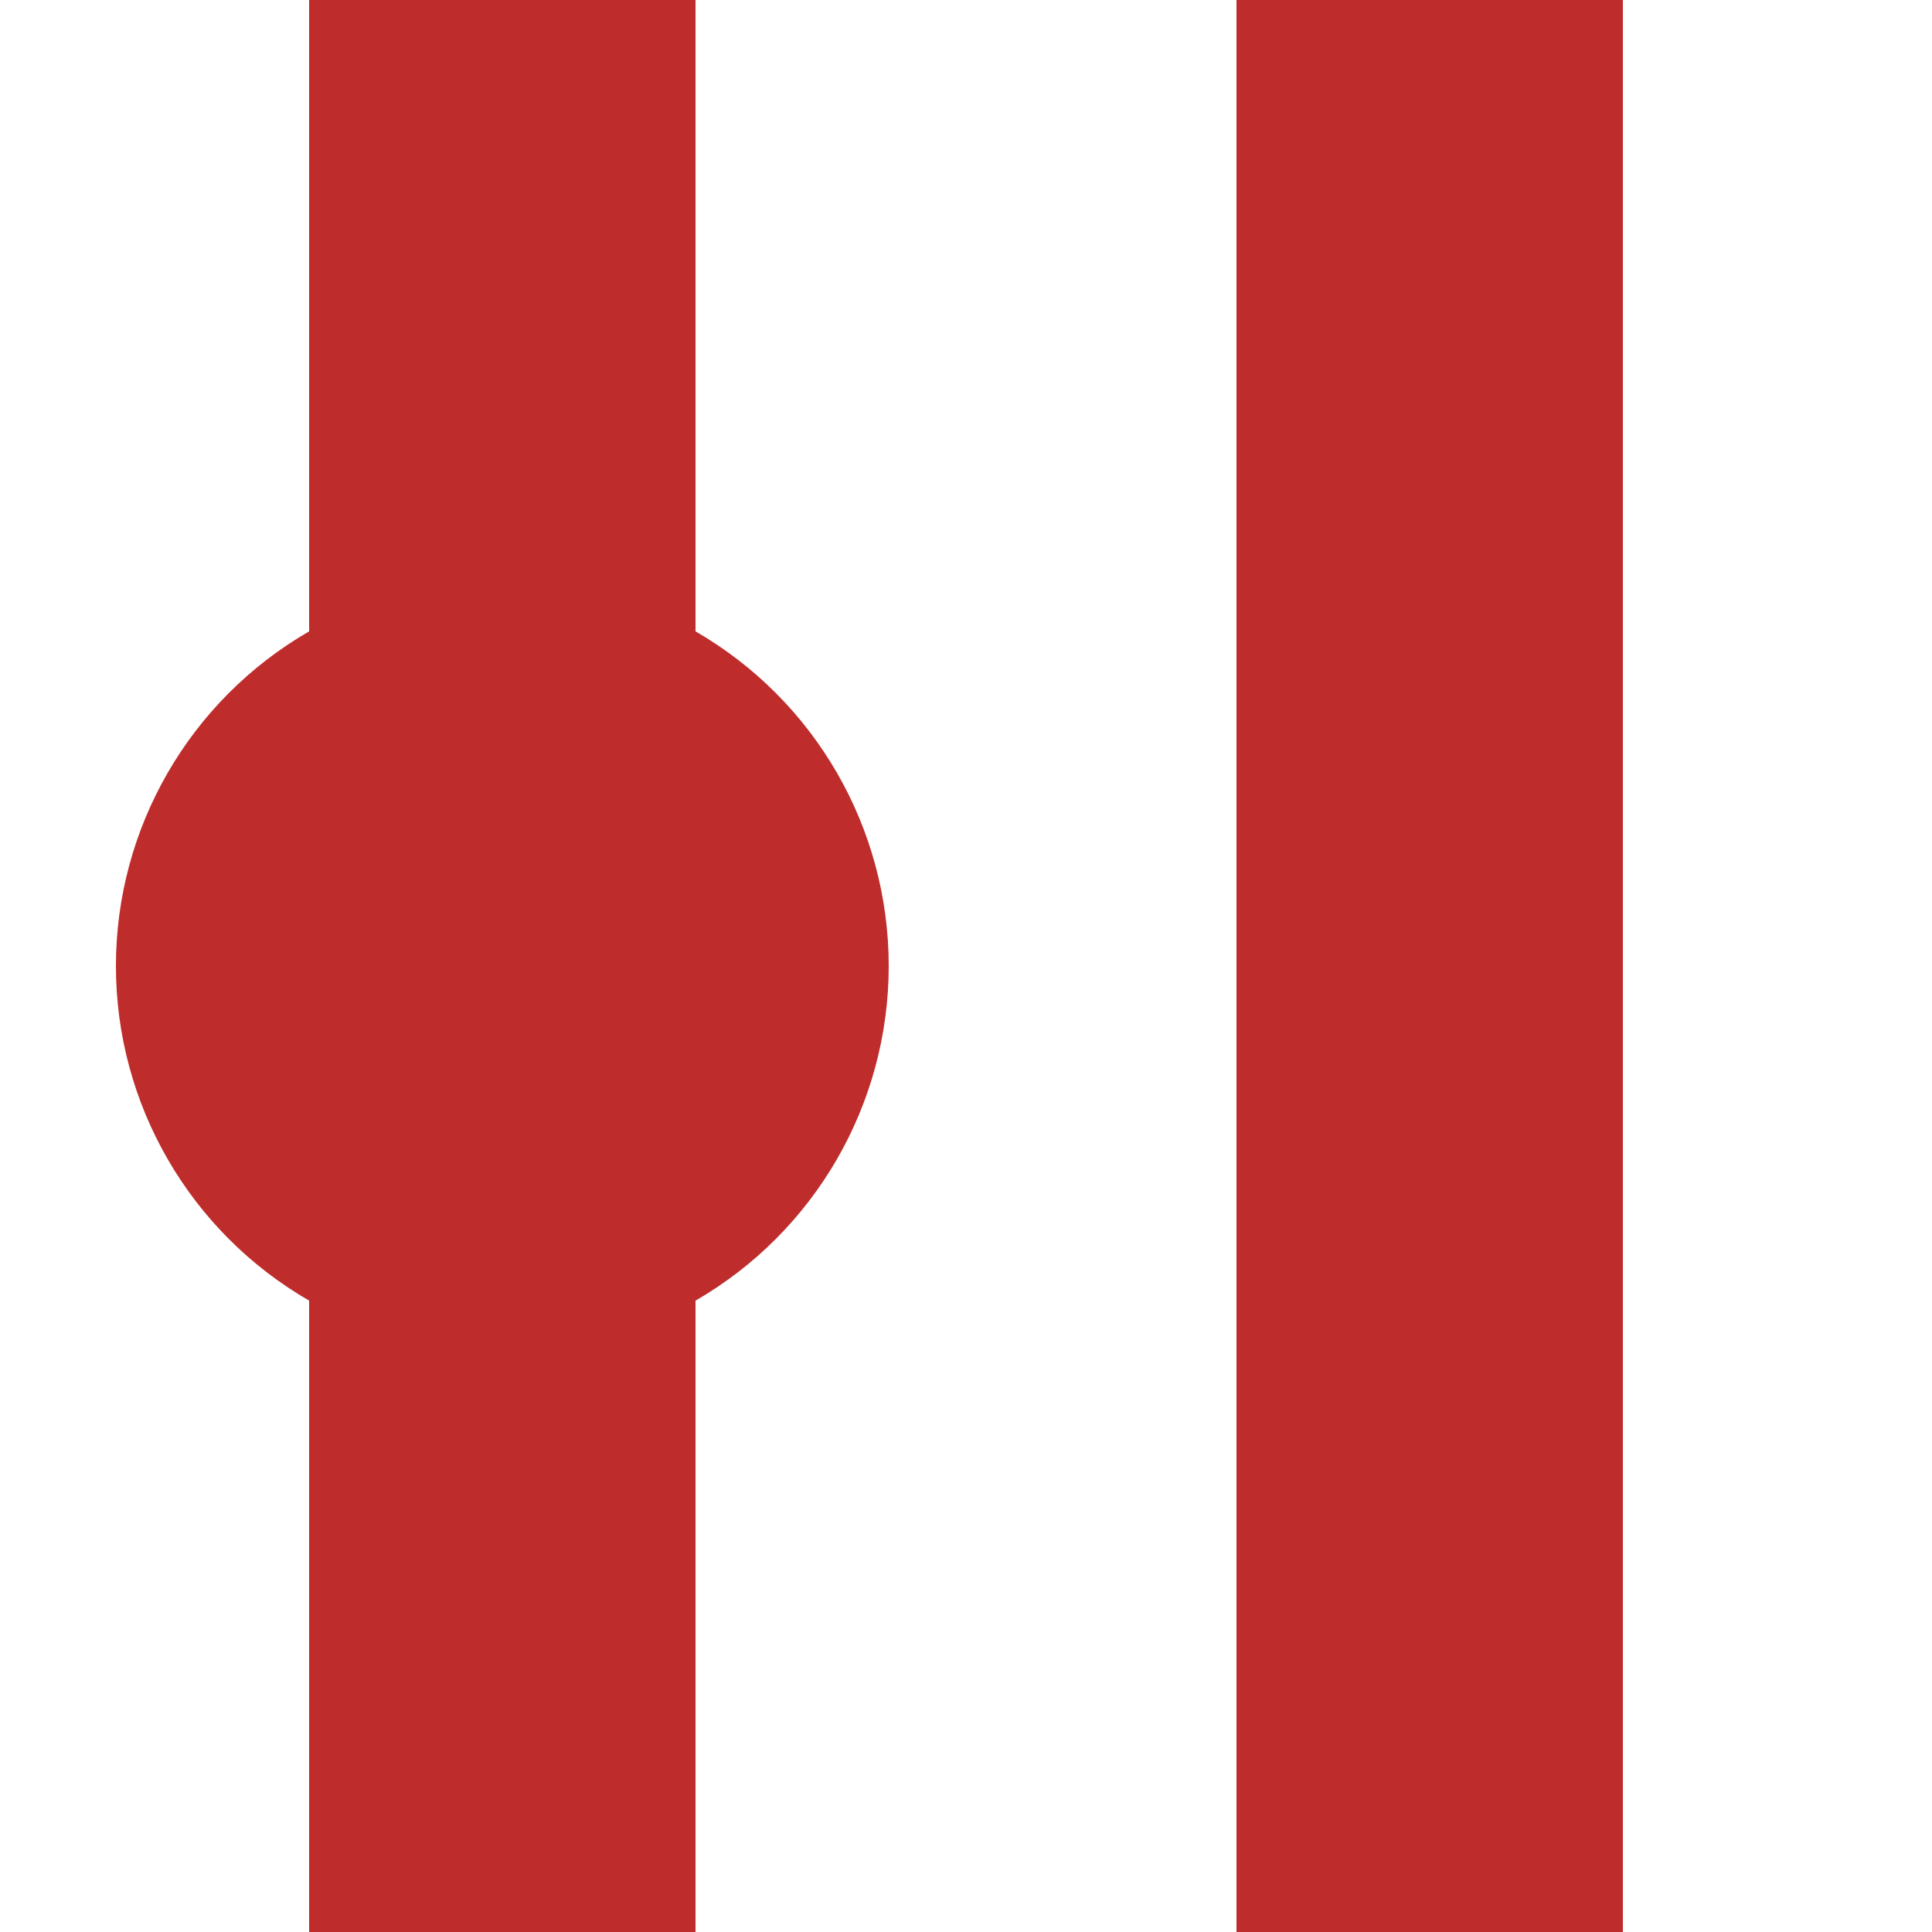 <?xml version="1.0" encoding="UTF-8" standalone="no"?>
<!-- Created with Inkscape (http://www.inkscape.org/) -->
<svg
   xmlns:svg="http://www.w3.org/2000/svg"
   xmlns="http://www.w3.org/2000/svg"
   version="1.0"
   width="500"
   height="500"
   viewBox="0 0 500 500"
   id="svg2"
   xml:space="preserve">
 <defs
   id="defs4">
  <style
   type="text/css"
   id="style6" />
 </defs>
 <g
   transform="matrix(1,0,0,1,0,2.1763477e-5)"
   id="Ebene_x0020_1">
  
  <rect
   width="100"
   height="500.001"
   x="320"
   y="-2.1763501e-005"
   style="fill:#be2d2c"
   id="rect1885" />
  <rect
   width="100"
   height="500.001"
   x="80"
   y="-2.1763501e-005"
   style="fill:#be2d2c"
   id="rect8" />
 </g>
 
<circle
   cx="250"
   cy="250"
   r="100"
   transform="translate(-120,0)"
   style="fill:#be2d2c;fill-rule:evenodd;stroke:none;stroke-width:10;stroke-linecap:butt;stroke-linejoin:miter;stroke-miterlimit:10"
   id="circle2243" /></svg>